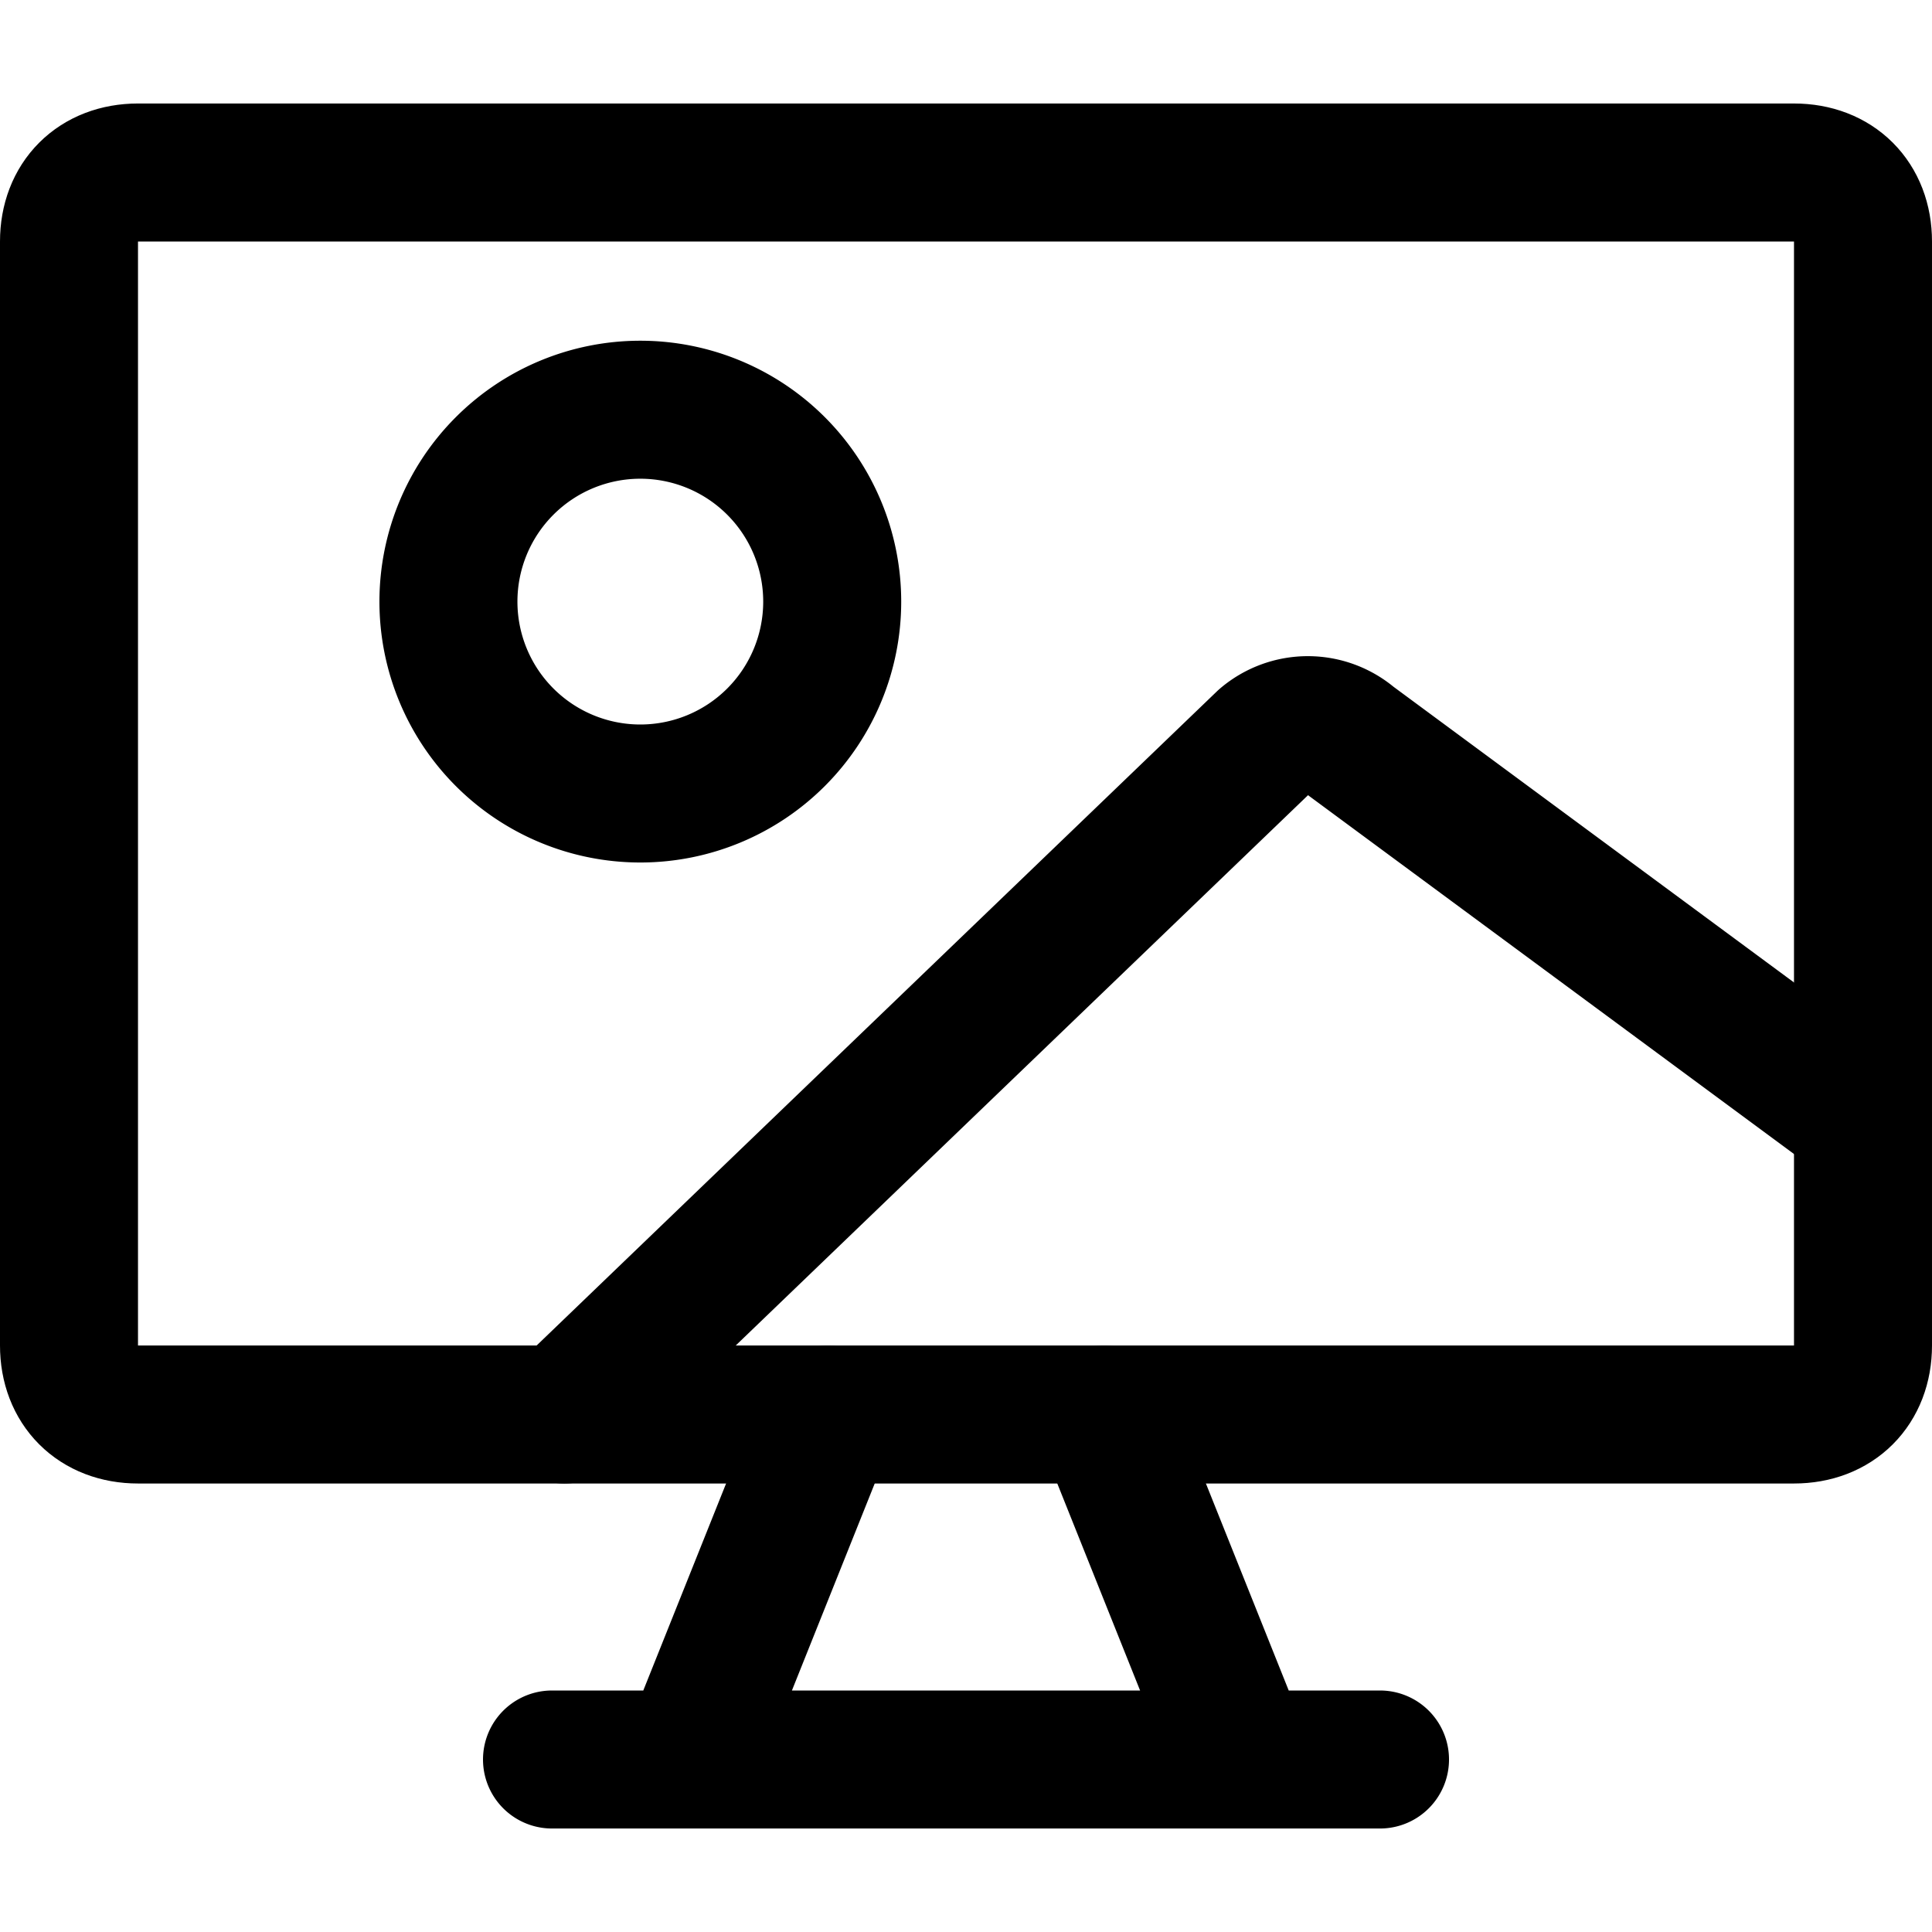 <?xml version="1.0" encoding="utf-8"?>
<!-- Generator: www.svgicons.com -->
<svg xmlns="http://www.w3.org/2000/svg" width="800" height="800" viewBox="0 0 14 14">
<g fill="none" stroke="currentColor" stroke-linecap="round" stroke-linejoin="round"><path d="M1 1.25h12c.3 0 .5.2.5.5v8c0 .3-.2.5-.5.5H1c-.3 0-.5-.2-.5-.5v-8c0-.3.2-.5.5-.5"/><path d="M4.64 5.75a1.39 1.39 0 1 0 0-2.781a1.39 1.39 0 0 0 0 2.781M6 10.25l-1 2.5m3-2.5l1 2.5m-5 0h6m-5.91-2.5l5.075-4.88a.48.48 0 0 1 .624 0L13.5 8.11"/></g>
</svg>
